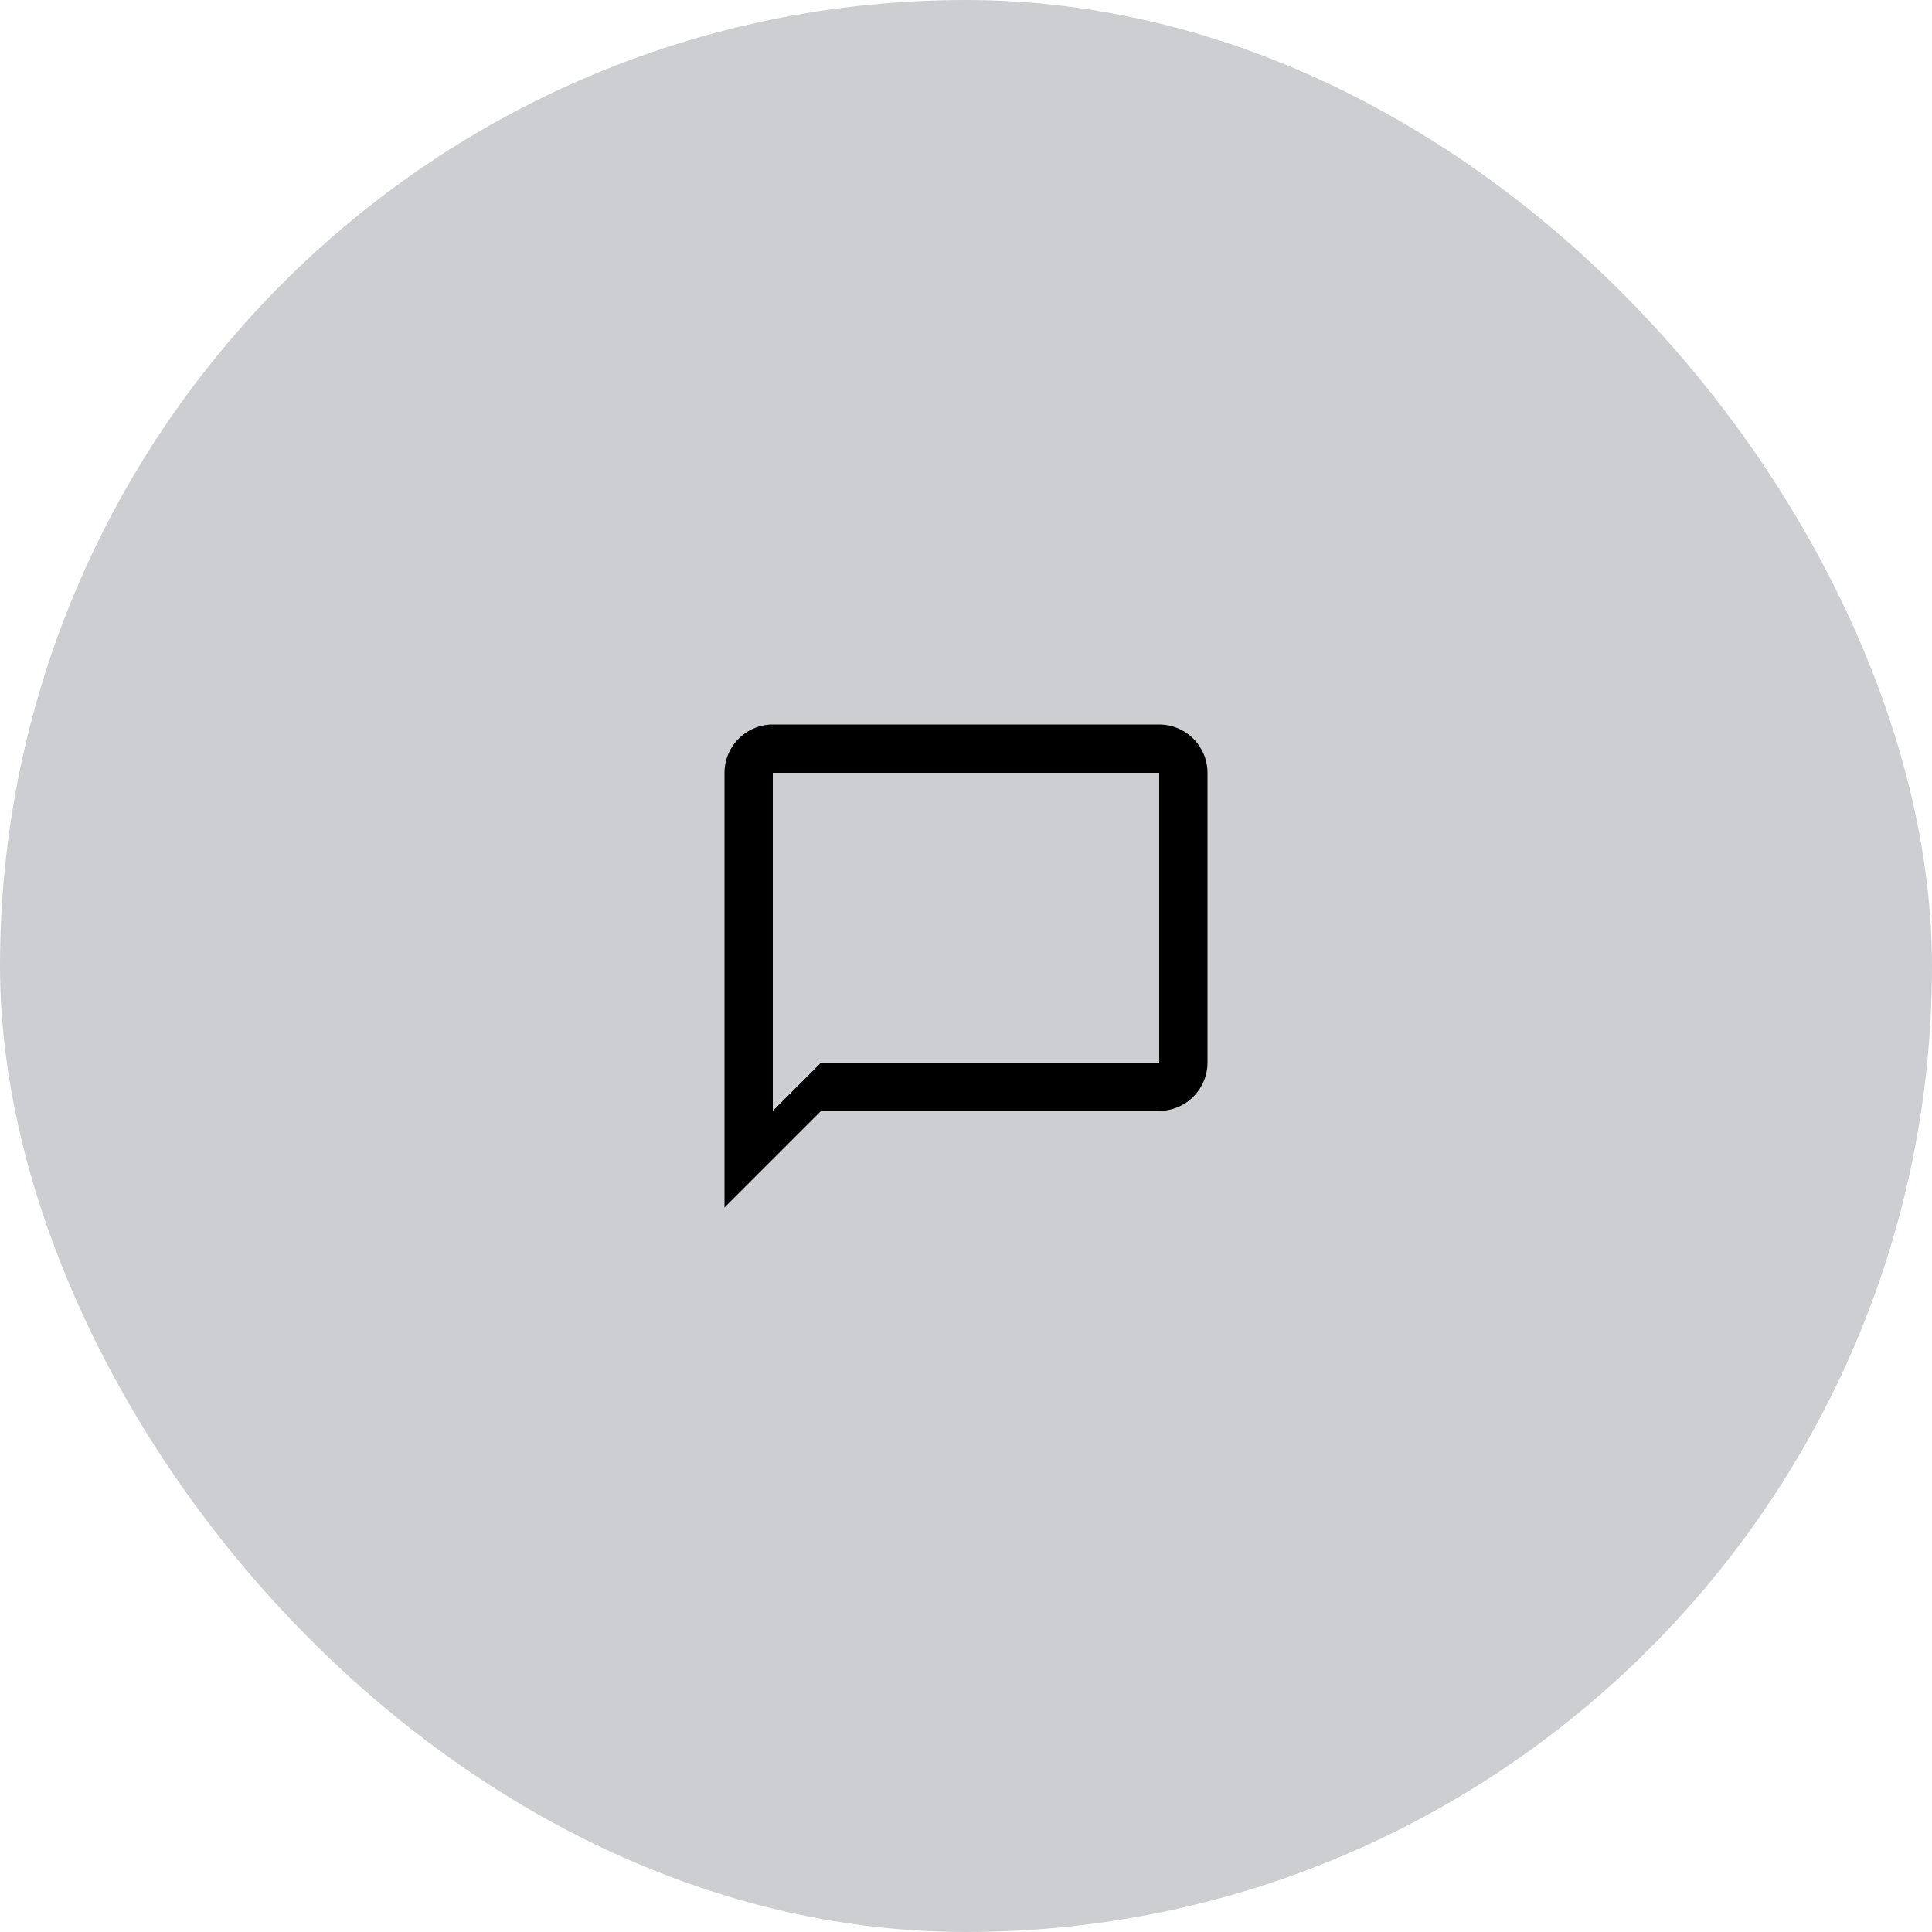 <svg xmlns="http://www.w3.org/2000/svg" width="80" height="80" viewBox="0 0 80 80">
  <g id="Group_302" data-name="Group 302" transform="translate(-199 -2234)">
    <rect id="bg" width="80" height="80" rx="40" transform="translate(199 2234)" fill="#ccced1"/>
    <path id="ic_request" d="M20,2H4A2.006,2.006,0,0,0,2,4V22l4-4H20a2.006,2.006,0,0,0,2-2V4A2.006,2.006,0,0,0,20,2Zm0,14H6L4,18V4H20Z" transform="translate(227 2262)"/>
  </g>
</svg>
